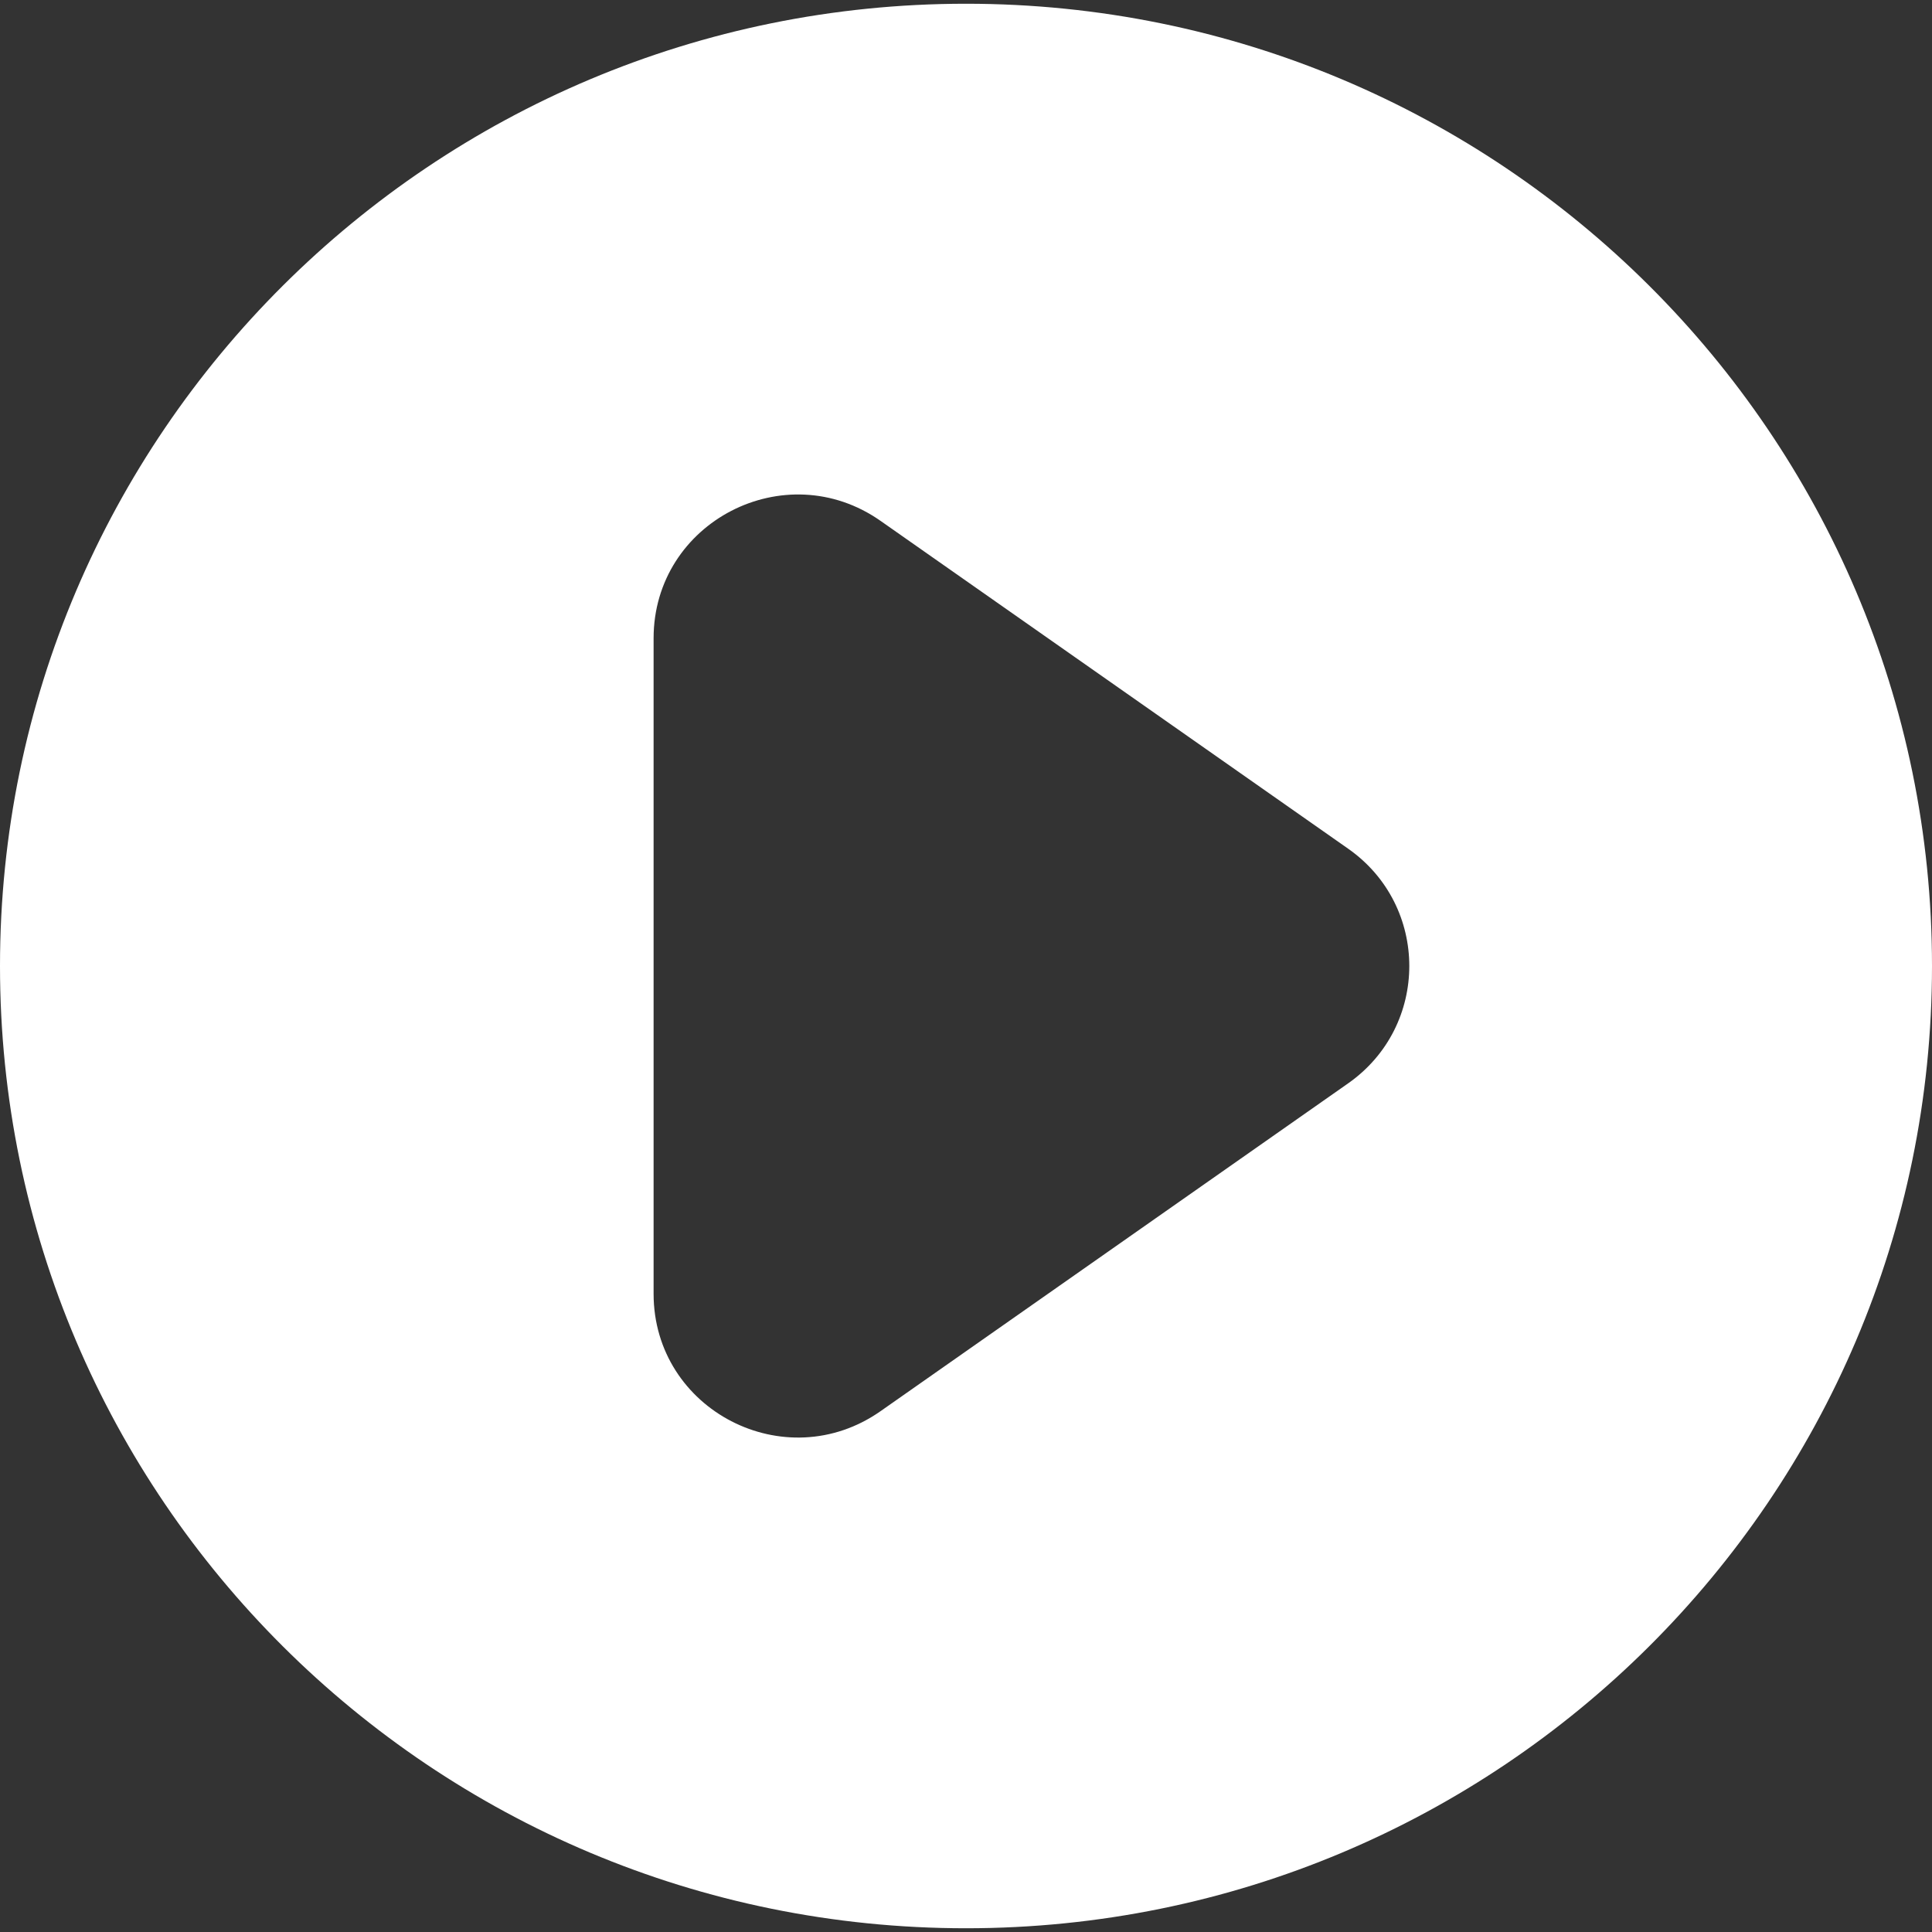 <?xml version="1.0" encoding="utf-8"?>
<!-- Generator: Adobe Illustrator 27.3.1, SVG Export Plug-In . SVG Version: 6.00 Build 0)  -->
<svg version="1.1" id="Layer_1" xmlns="http://www.w3.org/2000/svg" xmlns:xlink="http://www.w3.org/1999/xlink" x="0px" y="0px"
	 viewBox="0 0 512 512" style="enable-background:new 0 0 512 512;" xml:space="preserve">
<rect x="0" y="0" width="512" height="512" fill="#333333" stroke="none"/>
<style type="text/css">
	.st0{fill:#FFFFFF;}
</style>
<path class="st0" d="M256,0.99C114.62,0.99,0,115.16,0,256s114.62,255.01,256,255.01c141.38,0,256-114.17,256-255.01
	S397.38,0.99,256,0.99z M357.27,287.1l-123.91,86.87c-25.3,17.74-60.15-0.29-60.15-31.11V169.15c0-30.82,34.86-48.85,60.15-31.11
	l123.91,86.87C378.88,240.05,378.88,271.95,357.27,287.1z"/>
</svg>
